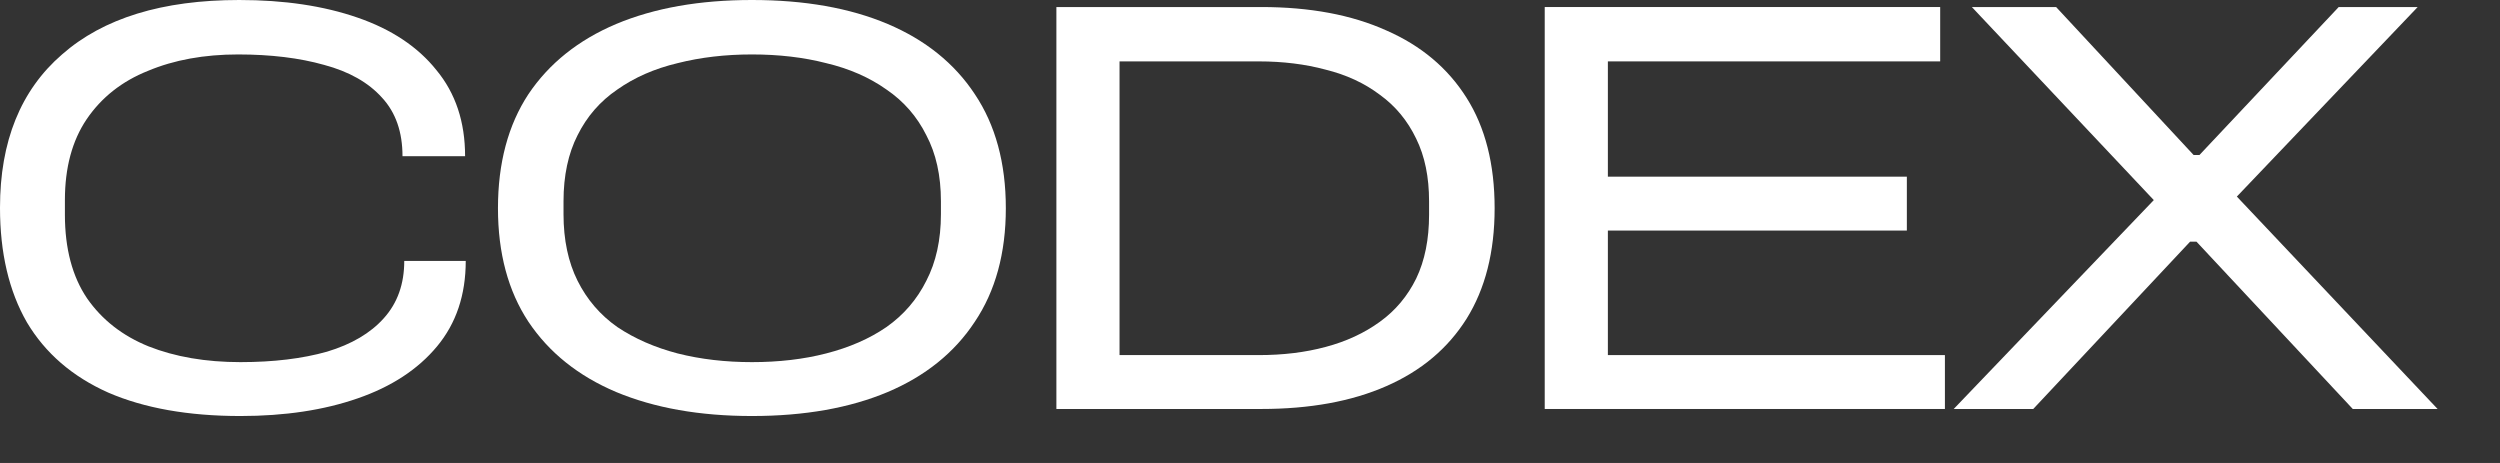 <?xml version="1.0" encoding="utf-8"?>
<svg xmlns="http://www.w3.org/2000/svg" fill="none" height="100%" overflow="visible" preserveAspectRatio="none" style="display: block;" viewBox="0 0 27 5" width="100%">
<rect x="0" y="0" width="27" height="5" fill="#333333" stroke="none"/>
<g id="CODEX">
<path d="M2.597 4.493C2.033 4.493 1.557 4.408 1.169 4.24C0.781 4.067 0.489 3.814 0.291 3.482C0.097 3.145 0 2.732 0 2.243C0 1.527 0.223 0.975 0.67 0.588C1.116 0.196 1.754 0 2.584 0C3.069 0 3.494 0.063 3.861 0.19C4.227 0.316 4.512 0.505 4.714 0.758C4.92 1.007 5.023 1.316 5.023 1.687H4.347C4.347 1.426 4.274 1.215 4.126 1.055C3.979 0.891 3.77 0.773 3.501 0.701C3.235 0.626 2.926 0.588 2.572 0.588C2.205 0.588 1.881 0.647 1.599 0.765C1.316 0.878 1.095 1.053 0.935 1.289C0.779 1.521 0.701 1.811 0.701 2.161V2.319C0.701 2.685 0.781 2.987 0.941 3.223C1.102 3.454 1.323 3.627 1.605 3.741C1.891 3.854 2.222 3.911 2.597 3.911C2.955 3.911 3.267 3.873 3.532 3.798C3.798 3.718 4.002 3.597 4.145 3.437C4.293 3.273 4.366 3.067 4.366 2.818H5.03C5.03 3.185 4.927 3.492 4.72 3.741C4.514 3.989 4.227 4.177 3.861 4.303C3.498 4.429 3.077 4.493 2.597 4.493Z" fill="white"/>
<path d="M8.121 4.493C7.556 4.493 7.068 4.406 6.655 4.234C6.246 4.061 5.93 3.808 5.707 3.475C5.488 3.143 5.378 2.734 5.378 2.249C5.378 1.761 5.488 1.35 5.707 1.017C5.93 0.685 6.246 0.432 6.655 0.259C7.068 0.086 7.556 0 8.121 0C8.689 0 9.178 0.086 9.587 0.259C9.995 0.432 10.309 0.685 10.528 1.017C10.751 1.35 10.863 1.761 10.863 2.249C10.863 2.734 10.751 3.143 10.528 3.475C10.309 3.808 9.995 4.061 9.587 4.234C9.178 4.406 8.689 4.493 8.121 4.493ZM8.121 3.911C8.411 3.911 8.679 3.88 8.923 3.817C9.172 3.753 9.389 3.659 9.574 3.532C9.759 3.402 9.903 3.235 10.004 3.033C10.109 2.831 10.162 2.591 10.162 2.313V2.174C10.162 1.896 10.109 1.658 10.004 1.46C9.903 1.257 9.759 1.093 9.574 0.967C9.389 0.836 9.172 0.741 8.923 0.682C8.679 0.619 8.411 0.588 8.121 0.588C7.834 0.588 7.567 0.619 7.318 0.682C7.07 0.741 6.853 0.836 6.667 0.967C6.482 1.093 6.339 1.257 6.238 1.46C6.137 1.658 6.086 1.896 6.086 2.174V2.313C6.086 2.591 6.137 2.831 6.238 3.033C6.339 3.235 6.482 3.402 6.667 3.532C6.857 3.659 7.074 3.753 7.318 3.817C7.567 3.88 7.834 3.911 8.121 3.911Z" fill="white"/>
<path d="M11.409 4.417V0.076H13.621C14.147 0.076 14.598 0.16 14.973 0.329C15.348 0.493 15.636 0.735 15.838 1.055C16.041 1.375 16.142 1.773 16.142 2.249C16.142 2.721 16.041 3.119 15.838 3.444C15.636 3.764 15.348 4.006 14.973 4.17C14.598 4.335 14.147 4.417 13.621 4.417H11.409ZM12.091 3.835H13.595C13.857 3.835 14.097 3.806 14.316 3.747C14.539 3.688 14.735 3.597 14.903 3.475C15.072 3.353 15.202 3.197 15.295 3.008C15.388 2.814 15.434 2.584 15.434 2.319V2.174C15.434 1.912 15.388 1.687 15.295 1.498C15.202 1.304 15.072 1.146 14.903 1.024C14.735 0.897 14.539 0.807 14.316 0.752C14.097 0.693 13.857 0.663 13.595 0.663H12.091V3.835Z" fill="white"/>
<path d="M16.683 4.417V0.076H20.954V0.663H17.365V1.908H20.594V2.49H17.365V3.835H21.005V4.417H16.683Z" fill="white"/>
<path d="M21.1 4.417L23.261 2.161L21.296 0.076H22.206L23.691 1.674H23.754L25.258 0.076H26.111L24.158 2.123L26.326 4.417H25.41L23.722 2.61H23.653L21.959 4.417H21.1Z" fill="white"/>
</g>
</svg>